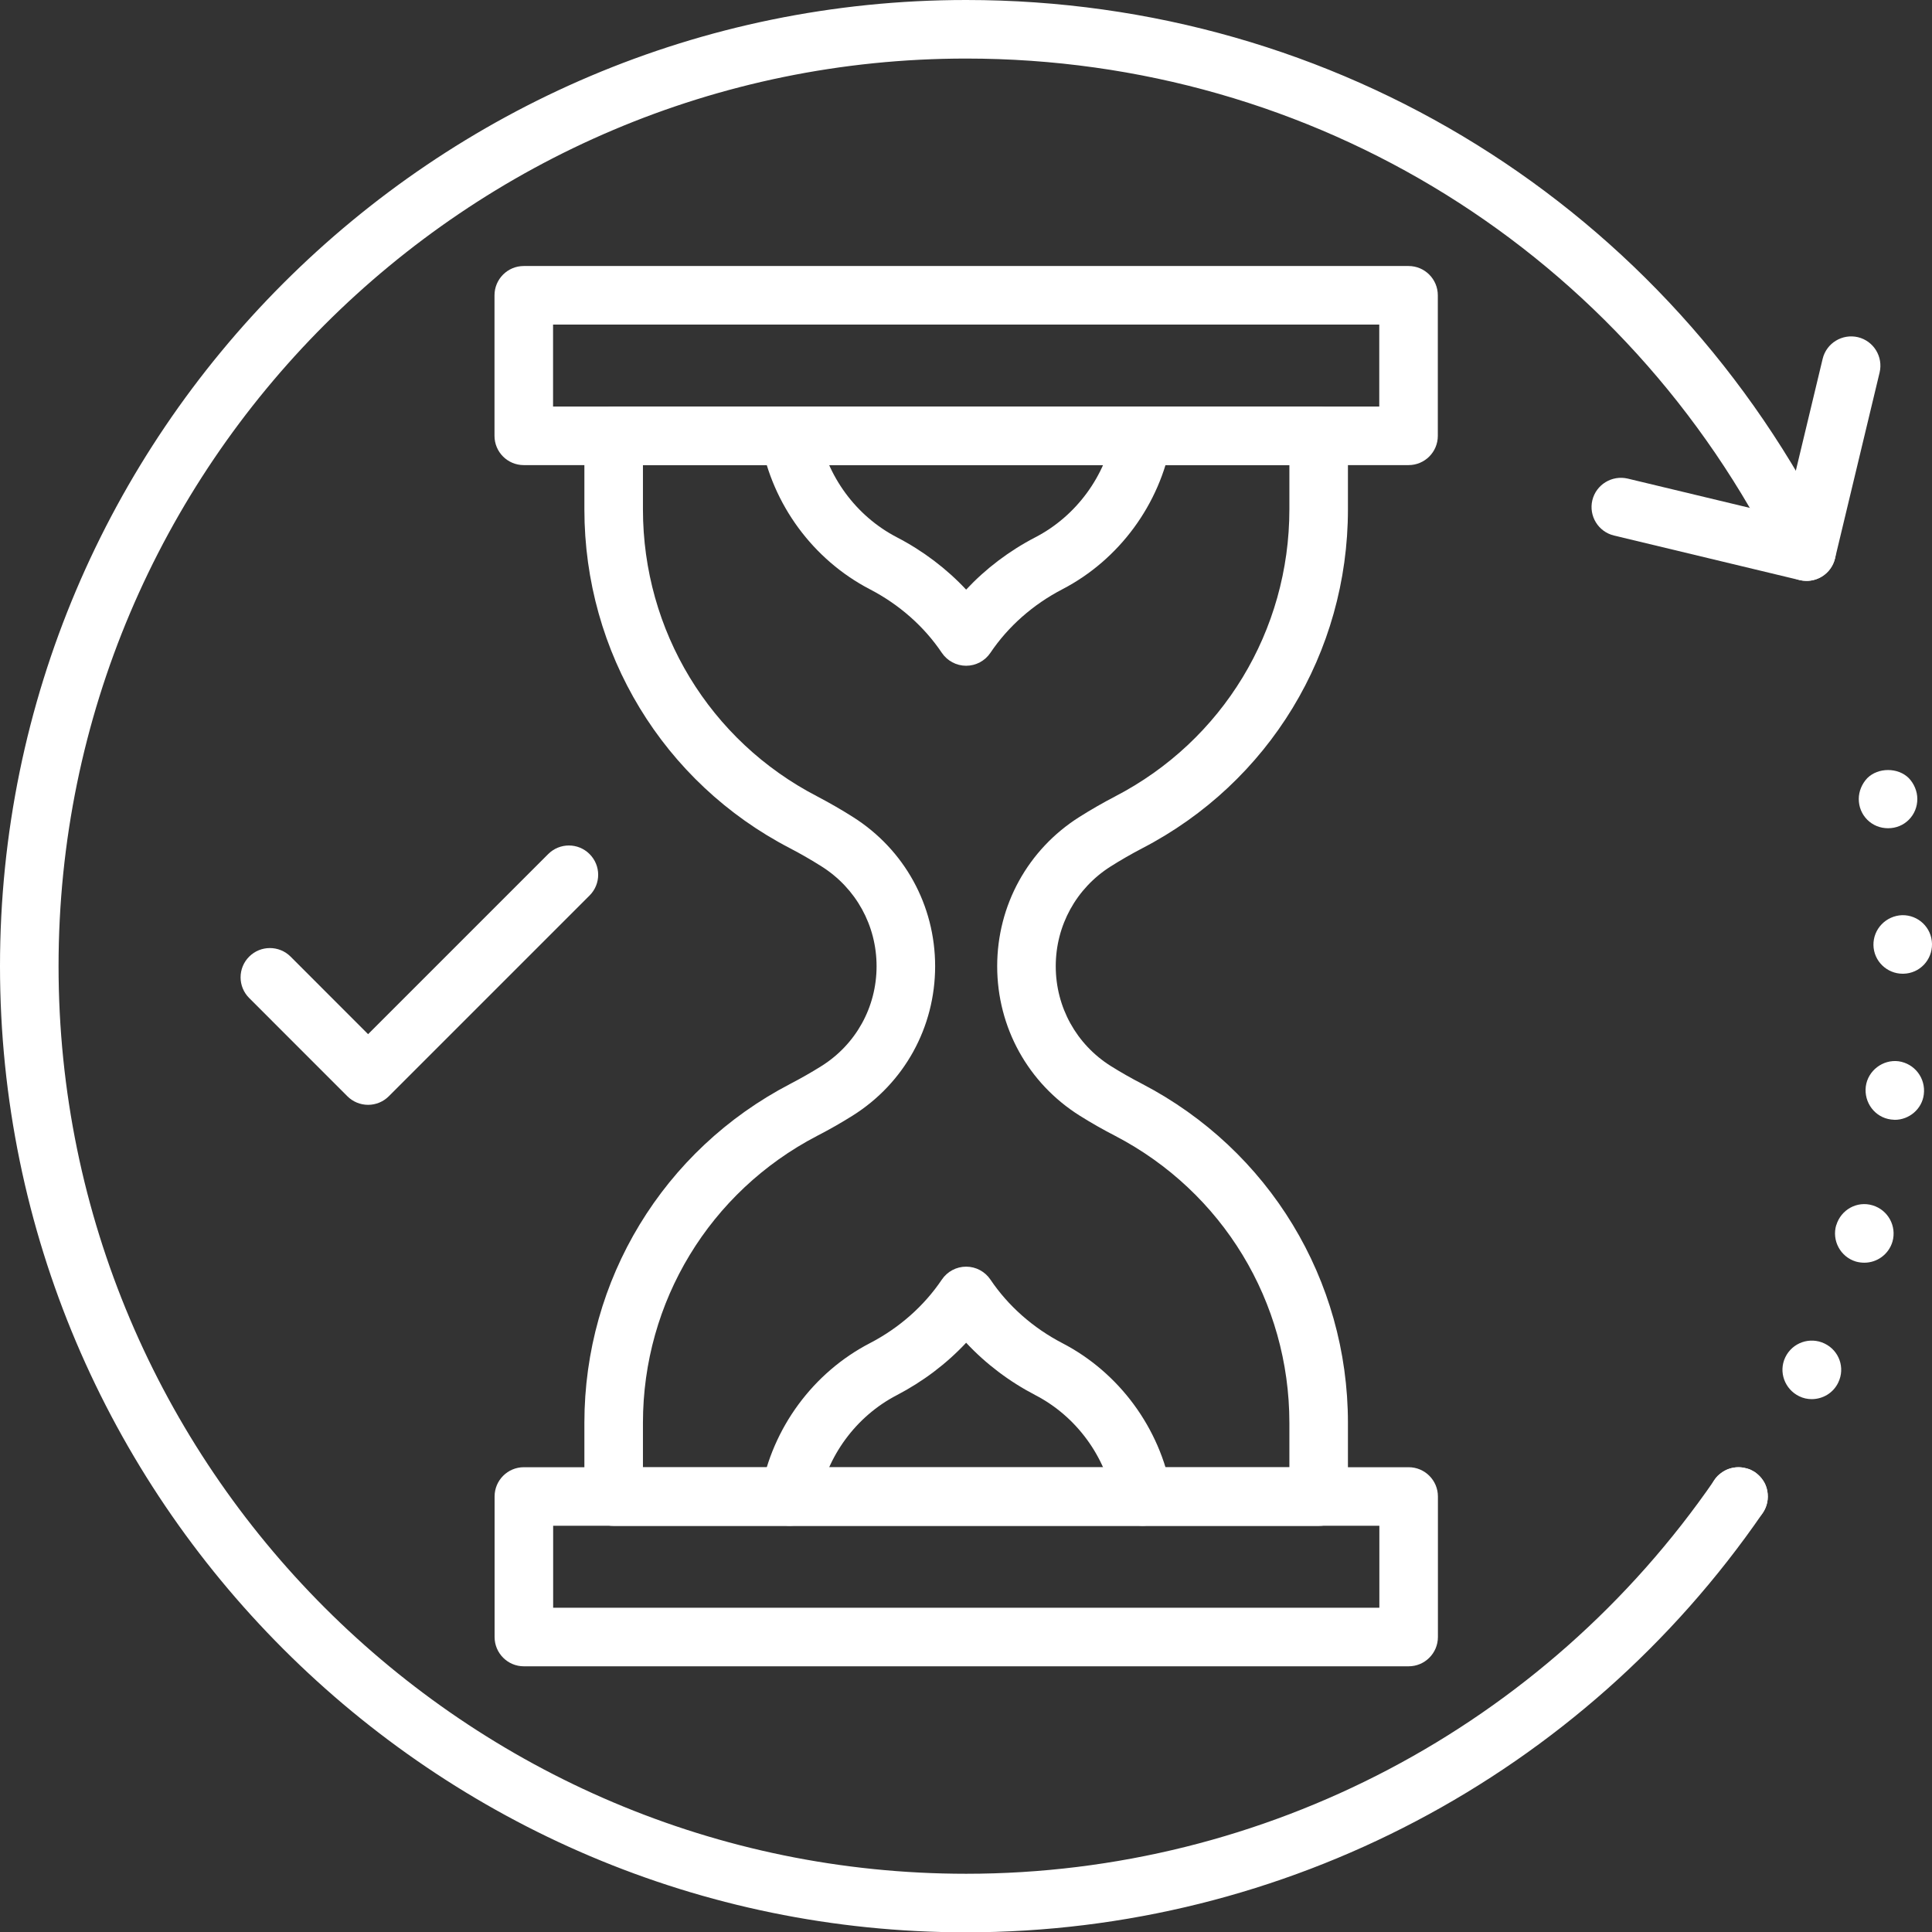 <svg width="42" height="42" viewBox="0 0 42 42" fill="none" xmlns="http://www.w3.org/2000/svg">
<rect x="0" y="0" width="42" height="42" fill="#333333" stroke="none"/>
<path d="M30.621 10.111H11.386C11.035 10.111 10.75 9.827 10.75 9.475V6.42C10.75 6.068 11.035 5.783 11.386 5.783H30.621C30.972 5.783 31.257 6.068 31.257 6.42V9.475C31.257 9.827 30.972 10.111 30.621 10.111ZM12.023 8.838H29.984V7.056H12.023V8.838Z" fill="white"/>
<path d="M28.667 33.172H13.341C12.989 33.172 12.704 32.887 12.704 32.535V30.931C12.704 27.823 14.418 25 17.177 23.564C17.411 23.442 17.638 23.313 17.858 23.175C18.608 22.704 19.056 21.893 19.056 21.005C19.056 20.12 18.61 19.31 17.863 18.837C17.64 18.696 17.411 18.564 17.176 18.441C14.419 17.013 12.704 14.189 12.704 11.073V9.476C12.704 9.124 12.989 8.84 13.341 8.84H28.667C29.018 8.84 29.303 9.124 29.303 9.476V11.073C29.303 14.189 27.589 17.012 24.829 18.442C24.596 18.564 24.366 18.696 24.143 18.837C23.397 19.31 22.951 20.12 22.951 21.005C22.951 21.893 23.399 22.704 24.15 23.176C24.369 23.313 24.596 23.442 24.828 23.562C27.589 25 29.303 27.823 29.303 30.931V32.535C29.303 32.887 29.018 33.172 28.667 33.172ZM13.977 31.899H28.03V30.931C28.03 28.3 26.579 25.909 24.242 24.692C23.98 24.557 23.723 24.411 23.473 24.254C22.349 23.548 21.678 22.333 21.678 21.005C21.678 19.681 22.345 18.469 23.462 17.762C23.715 17.602 23.975 17.453 24.241 17.314C26.579 16.102 28.03 13.711 28.03 11.073V10.113H13.977V11.073C13.977 13.711 15.428 16.102 17.764 17.312C18.032 17.453 18.292 17.602 18.544 17.762C19.662 18.469 20.329 19.681 20.329 21.005C20.329 22.333 19.658 23.548 18.535 24.253C18.284 24.411 18.027 24.557 17.763 24.693C15.428 25.909 13.977 28.3 13.977 30.931V31.899Z" fill="white"/>
<path d="M30.622 36.224H11.388C11.037 36.224 10.752 35.939 10.752 35.587V32.532C10.752 32.181 11.037 31.896 11.388 31.896H30.622C30.974 31.896 31.259 32.181 31.259 32.532V35.587C31.259 35.939 30.974 36.224 30.622 36.224ZM12.025 34.951H29.986V33.169H12.025V34.951Z" fill="white"/>
<path d="M21.003 42.007C9.422 42.007 0 32.585 0 21.003C0 9.422 9.422 0 21.003 0C29.055 0 36.274 4.487 39.843 11.709C39.999 12.024 39.87 12.406 39.555 12.562C39.239 12.717 38.858 12.588 38.702 12.274C35.349 5.488 28.567 1.273 21.003 1.273C10.124 1.273 1.273 10.124 1.273 21.003C1.273 31.883 10.124 40.734 21.003 40.734C27.502 40.734 33.583 37.533 37.271 32.173C37.47 31.883 37.866 31.81 38.156 32.008C38.446 32.208 38.519 32.604 38.319 32.894C34.394 38.6 27.921 42.007 21.003 42.007Z" fill="white"/>
<path d="M41.045 18.005C40.873 18.005 40.714 17.941 40.593 17.821C40.472 17.699 40.408 17.54 40.408 17.368C40.408 17.203 40.478 17.037 40.593 16.916C40.828 16.681 41.261 16.681 41.496 16.916C41.611 17.037 41.681 17.203 41.681 17.368C41.681 17.54 41.617 17.699 41.496 17.821C41.376 17.941 41.217 18.005 41.045 18.005Z" fill="white"/>
<path d="M39.11 30.352C38.799 30.199 38.658 29.824 38.811 29.506C38.964 29.187 39.346 29.054 39.664 29.207C39.982 29.36 40.116 29.735 39.963 30.053C39.855 30.282 39.626 30.416 39.384 30.416C39.295 30.416 39.2 30.397 39.11 30.352ZM40.345 27.425C40.008 27.323 39.817 26.966 39.919 26.629V26.635C40.02 26.298 40.37 26.101 40.708 26.203C41.045 26.304 41.236 26.655 41.141 26.991C41.058 27.272 40.803 27.45 40.53 27.45C40.472 27.45 40.409 27.443 40.345 27.425ZM41.109 24.337C40.759 24.293 40.517 23.968 40.561 23.618C40.606 23.275 40.931 23.027 41.274 23.071C41.624 23.122 41.866 23.44 41.822 23.791C41.784 24.109 41.504 24.344 41.191 24.344C41.166 24.344 41.134 24.337 41.109 24.337ZM40.727 20.544V20.55C40.72 20.194 41.001 19.908 41.351 19.895C41.701 19.889 41.993 20.163 42 20.519C42.006 20.869 41.733 21.162 41.376 21.168C41.376 21.168 41.37 21.168 41.363 21.168C41.02 21.168 40.733 20.894 40.727 20.544Z" fill="white"/>
<path d="M37.793 33.172C37.627 33.172 37.462 33.102 37.341 32.981C37.226 32.86 37.156 32.701 37.156 32.535C37.156 32.452 37.175 32.37 37.207 32.287C37.239 32.211 37.283 32.141 37.341 32.083C37.404 32.026 37.474 31.975 37.551 31.943C37.665 31.899 37.793 31.88 37.92 31.912C37.958 31.918 38.003 31.931 38.041 31.943C38.079 31.963 38.111 31.982 38.149 32.001C38.181 32.026 38.213 32.051 38.245 32.083C38.302 32.141 38.353 32.211 38.384 32.287C38.416 32.37 38.429 32.452 38.429 32.535C38.429 32.701 38.365 32.86 38.245 32.981C38.187 33.045 38.117 33.089 38.041 33.121C37.958 33.153 37.882 33.172 37.793 33.172Z" fill="white"/>
<path d="M39.273 12.628C39.223 12.628 39.173 12.622 39.124 12.611L35.087 11.642C34.745 11.56 34.535 11.216 34.616 10.875C34.699 10.533 35.043 10.325 35.384 10.404L38.802 11.224L39.623 7.8C39.705 7.459 40.049 7.25 40.39 7.33C40.732 7.412 40.942 7.756 40.861 8.098L39.892 12.14C39.852 12.304 39.75 12.446 39.606 12.534C39.505 12.596 39.389 12.628 39.273 12.628Z" fill="white"/>
<path d="M8.002 24.018C7.833 24.018 7.671 23.951 7.552 23.832L5.417 21.696C5.168 21.448 5.168 21.045 5.417 20.796C5.666 20.548 6.068 20.548 6.317 20.796L8.002 22.482L11.917 18.567C12.166 18.318 12.569 18.318 12.817 18.567C13.066 18.816 13.066 19.218 12.817 19.467L8.452 23.832C8.333 23.951 8.171 24.018 8.002 24.018Z" fill="white"/>
<path d="M24.837 33.169C24.535 33.169 24.267 32.953 24.211 32.646C24.032 31.655 23.395 30.789 22.508 30.329C21.939 30.033 21.429 29.647 21.003 29.19C20.576 29.647 20.065 30.033 19.497 30.329C18.61 30.789 17.973 31.655 17.794 32.646C17.732 32.992 17.4 33.221 17.055 33.159C16.709 33.096 16.479 32.765 16.542 32.419C16.79 31.043 17.676 29.839 18.911 29.199C19.549 28.868 20.089 28.39 20.475 27.817C20.593 27.642 20.791 27.536 21.003 27.536C21.215 27.536 21.413 27.642 21.531 27.817C21.916 28.389 22.456 28.867 23.095 29.199C24.329 29.839 25.215 31.043 25.464 32.419C25.526 32.765 25.296 33.096 24.951 33.159C24.912 33.166 24.874 33.169 24.837 33.169Z" fill="white"/>
<path d="M21.003 14.473C20.791 14.473 20.593 14.367 20.474 14.191C20.09 13.619 19.549 13.142 18.91 12.81C17.676 12.169 16.79 10.965 16.542 9.589C16.479 9.244 16.709 8.912 17.055 8.85C17.4 8.789 17.732 9.017 17.794 9.363C17.973 10.353 18.61 11.22 19.497 11.68C20.066 11.975 20.576 12.362 21.003 12.818C21.429 12.362 21.939 11.975 22.508 11.68C23.395 11.22 24.032 10.353 24.211 9.363C24.274 9.017 24.607 8.789 24.951 8.85C25.296 8.912 25.526 9.244 25.464 9.589C25.215 10.965 24.329 12.169 23.095 12.81C22.456 13.142 21.916 13.619 21.531 14.191C21.413 14.367 21.215 14.473 21.003 14.473Z" fill="white"/>
</svg>
